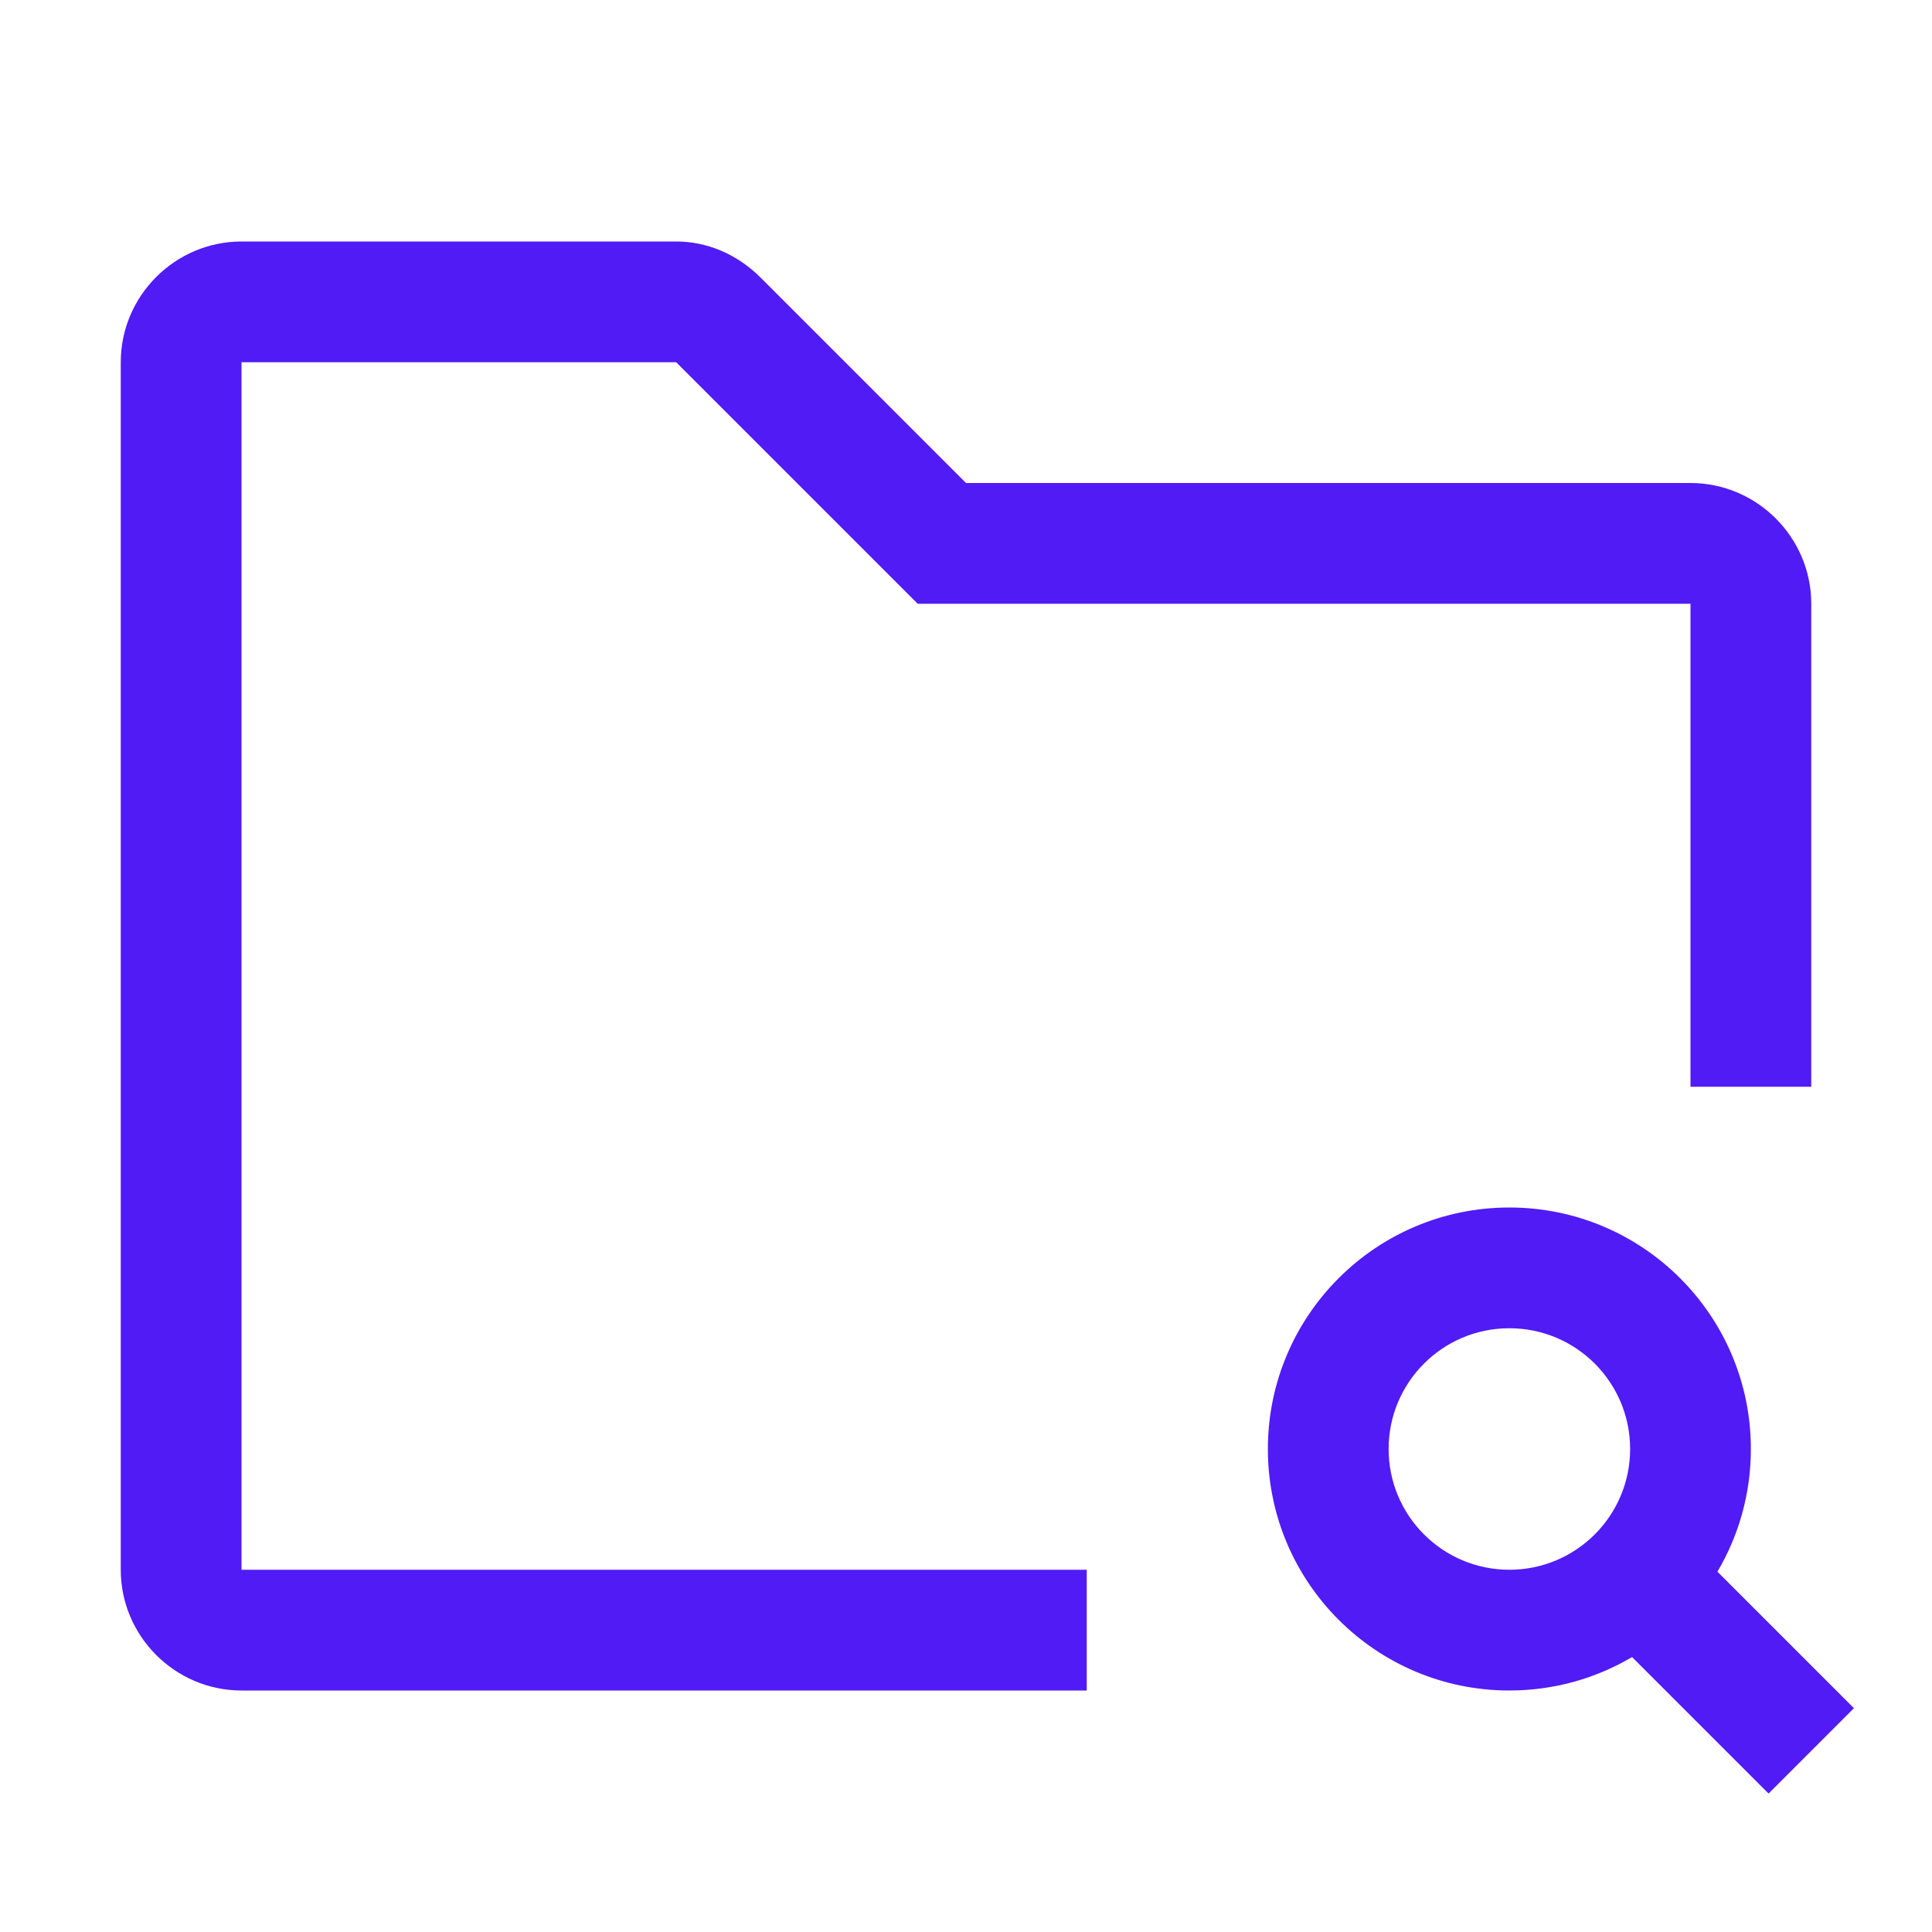 <?xml version="1.0" encoding="UTF-8"?> <svg xmlns="http://www.w3.org/2000/svg" width="32" height="32" viewBox="0 0 32 32" fill="none"><path fill-rule="evenodd" clip-rule="evenodd" d="M21 24C21 21.791 22.791 20 25 20C27.209 20 29 21.791 29 24C29 24.742 28.798 25.436 28.446 26.032L30.707 28.293L29.293 29.707L27.032 27.446C26.436 27.798 25.742 28 25 28C22.791 28 21 26.209 21 24ZM25 22C23.895 22 23 22.895 23 24C23 25.105 23.895 26 25 26C26.105 26 27 25.105 27 24C27 22.895 26.105 22 25 22Z" fill="#511BF5"></path><path d="M28 8H16L12.6 4.6C12.2 4.2 11.7 4 11.2 4H4C2.9 4 2 4.9 2 6V26C2 27.1 2.9 28 4 28H18V26H4V6H11.2L14.6 9.4L15.2 10H28V18H30V10C30 8.9 29.1 8 28 8Z" fill="#511BF5"></path></svg> 
